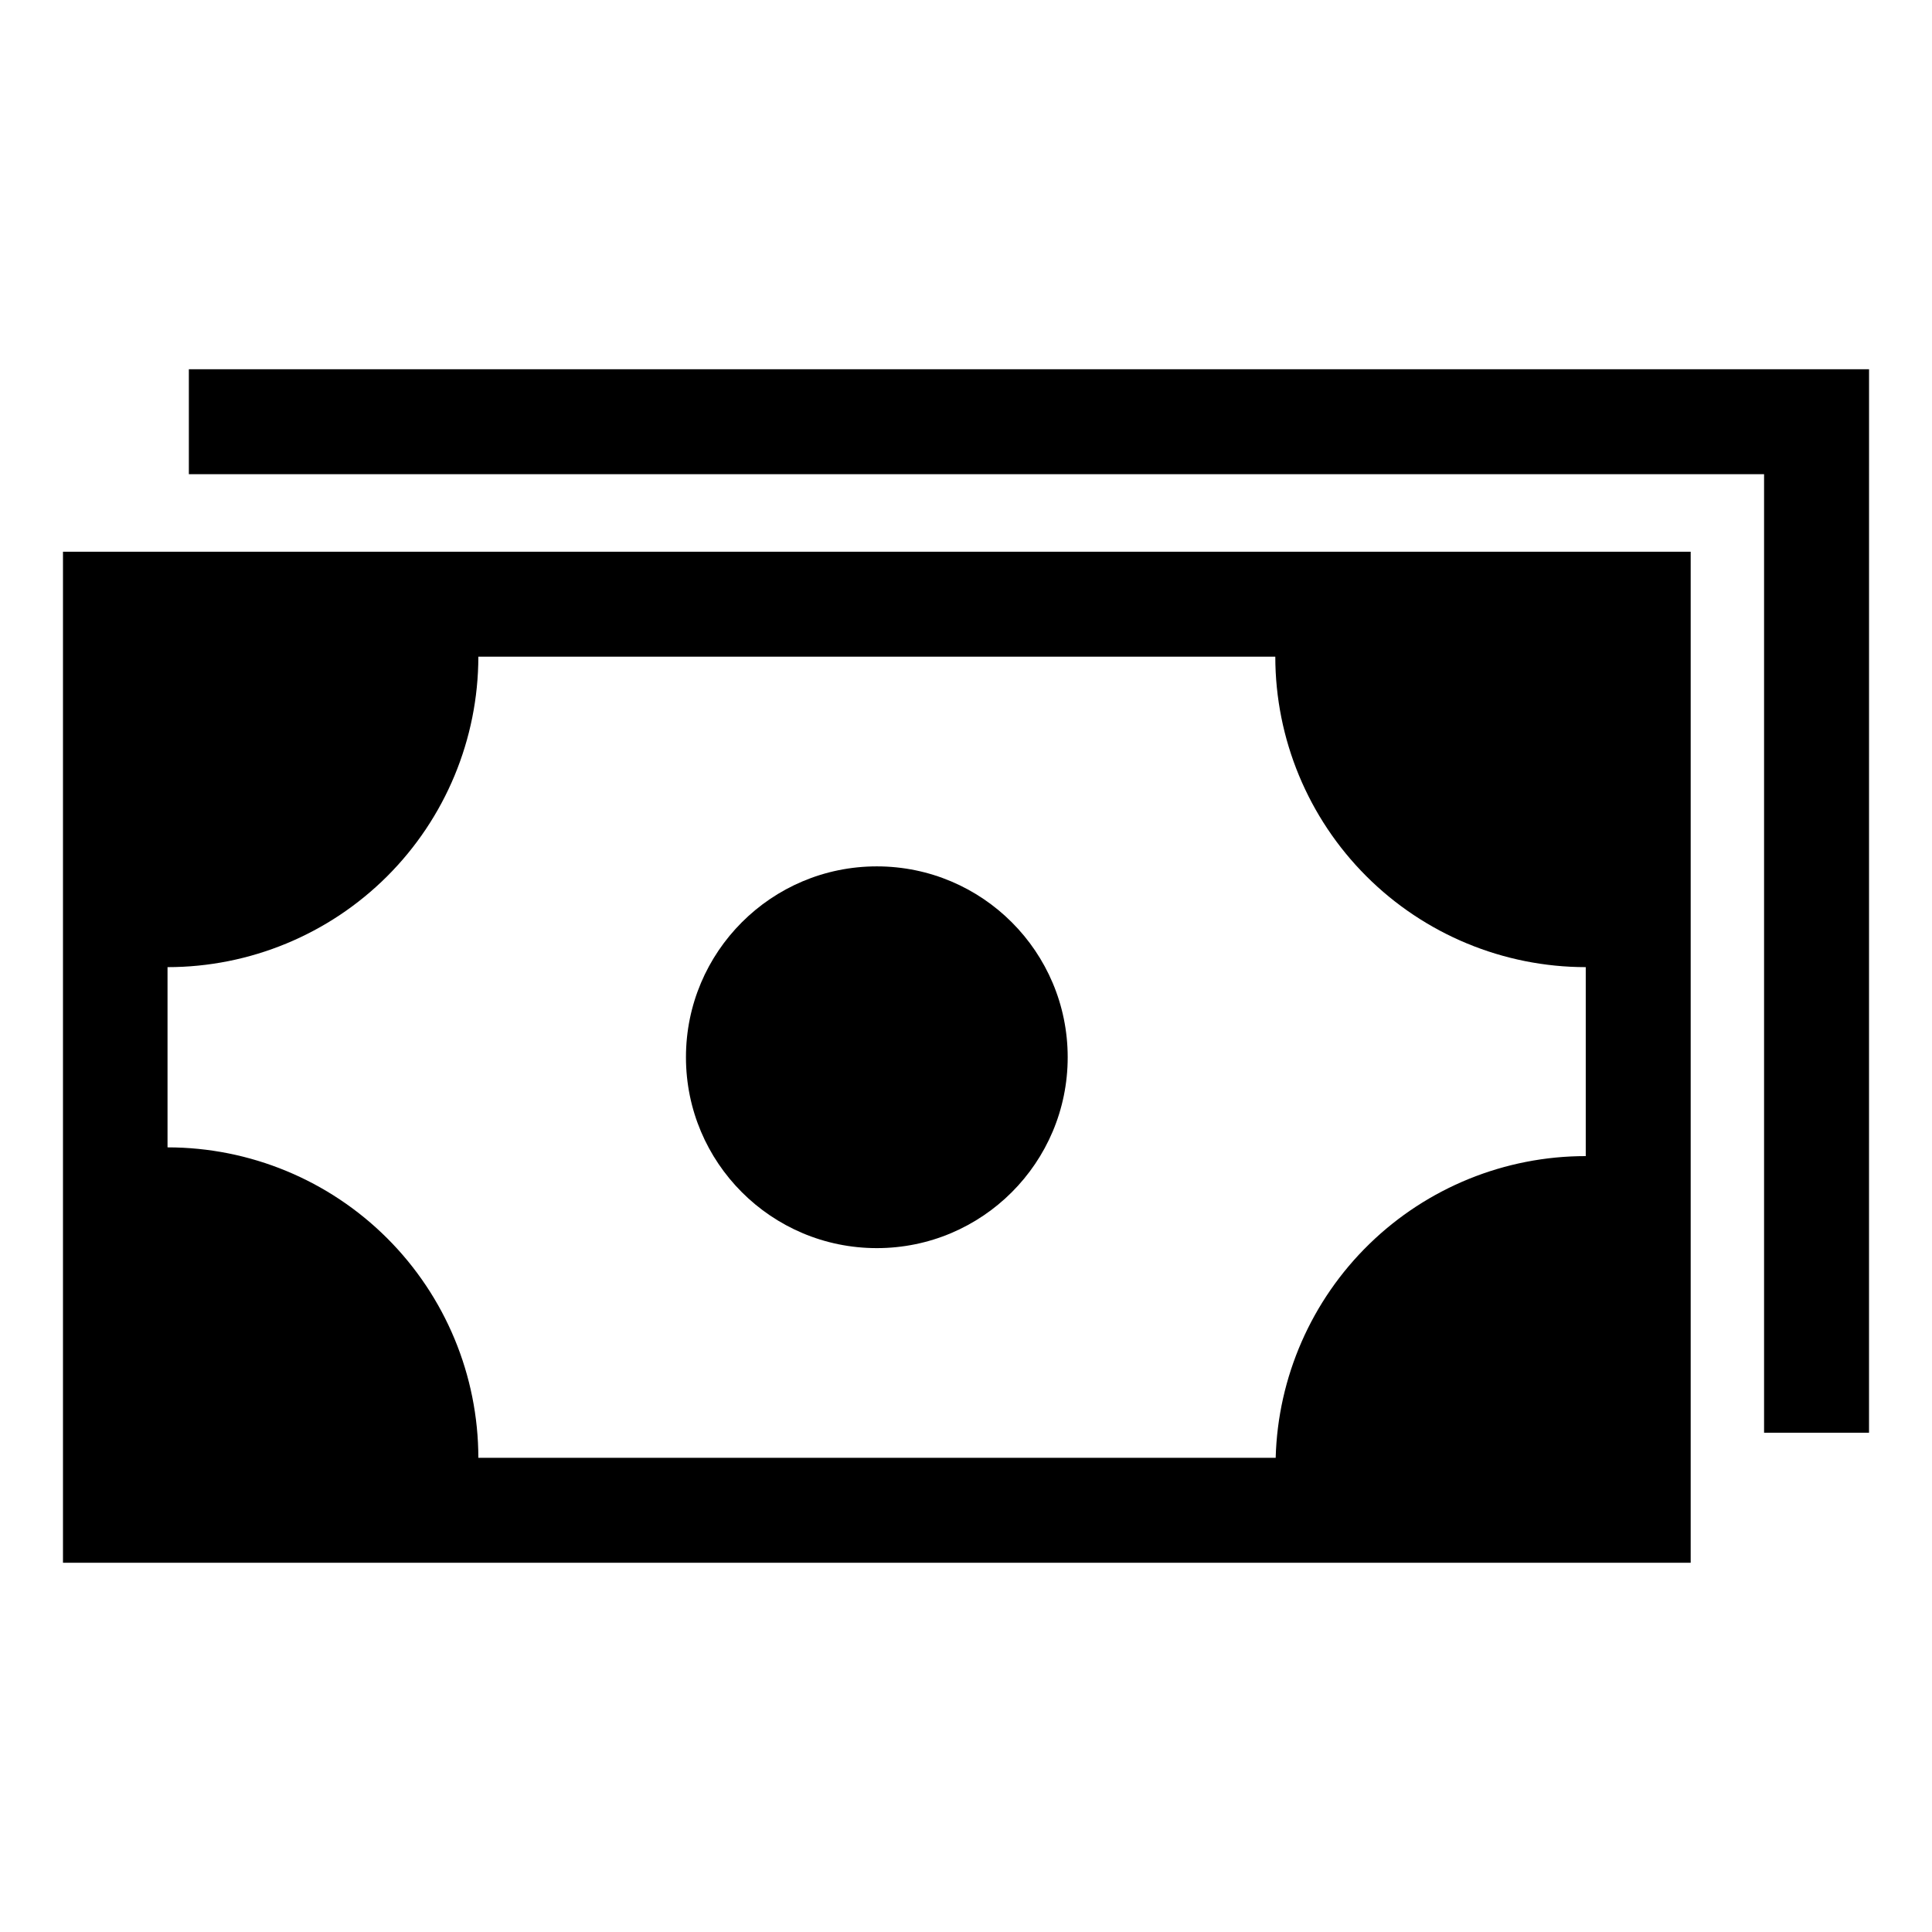 <?xml version="1.0" encoding="UTF-8"?>
<!-- Uploaded to: ICON Repo, www.iconrepo.com, Generator: ICON Repo Mixer Tools -->
<svg fill="#000000" width="800px" height="800px" version="1.1" viewBox="144 144 512 512" xmlns="http://www.w3.org/2000/svg">
 <g>
  <path d="m160.69 290.22v267.93h431.36v-267.93zm403.55 160.16c-21.418-0.008-41.988 8.344-57.336 23.277-15.348 14.938-24.258 35.27-24.836 56.68h-211.3c-0.023-21.832-8.715-42.758-24.16-58.184-15.445-15.426-36.383-24.09-58.211-24.09v-47.762c21.828 0 42.766-8.664 58.211-24.09 15.445-15.426 24.137-36.352 24.16-58.184h211.2c0.012 21.816 8.684 42.734 24.109 58.16 15.43 15.43 36.348 24.102 58.164 24.113z"/>
  <path d="m426.95 424.18c0 27.938-22.648 50.586-50.582 50.586-27.938 0-50.582-22.648-50.582-50.586 0-27.934 22.645-50.582 50.582-50.582 27.934 0 50.582 22.648 50.582 50.582"/>
  <path d="m639.31 523.68h-27.812v-254.02h-417.45v-27.812h445.27z"/>
 </g>
</svg>